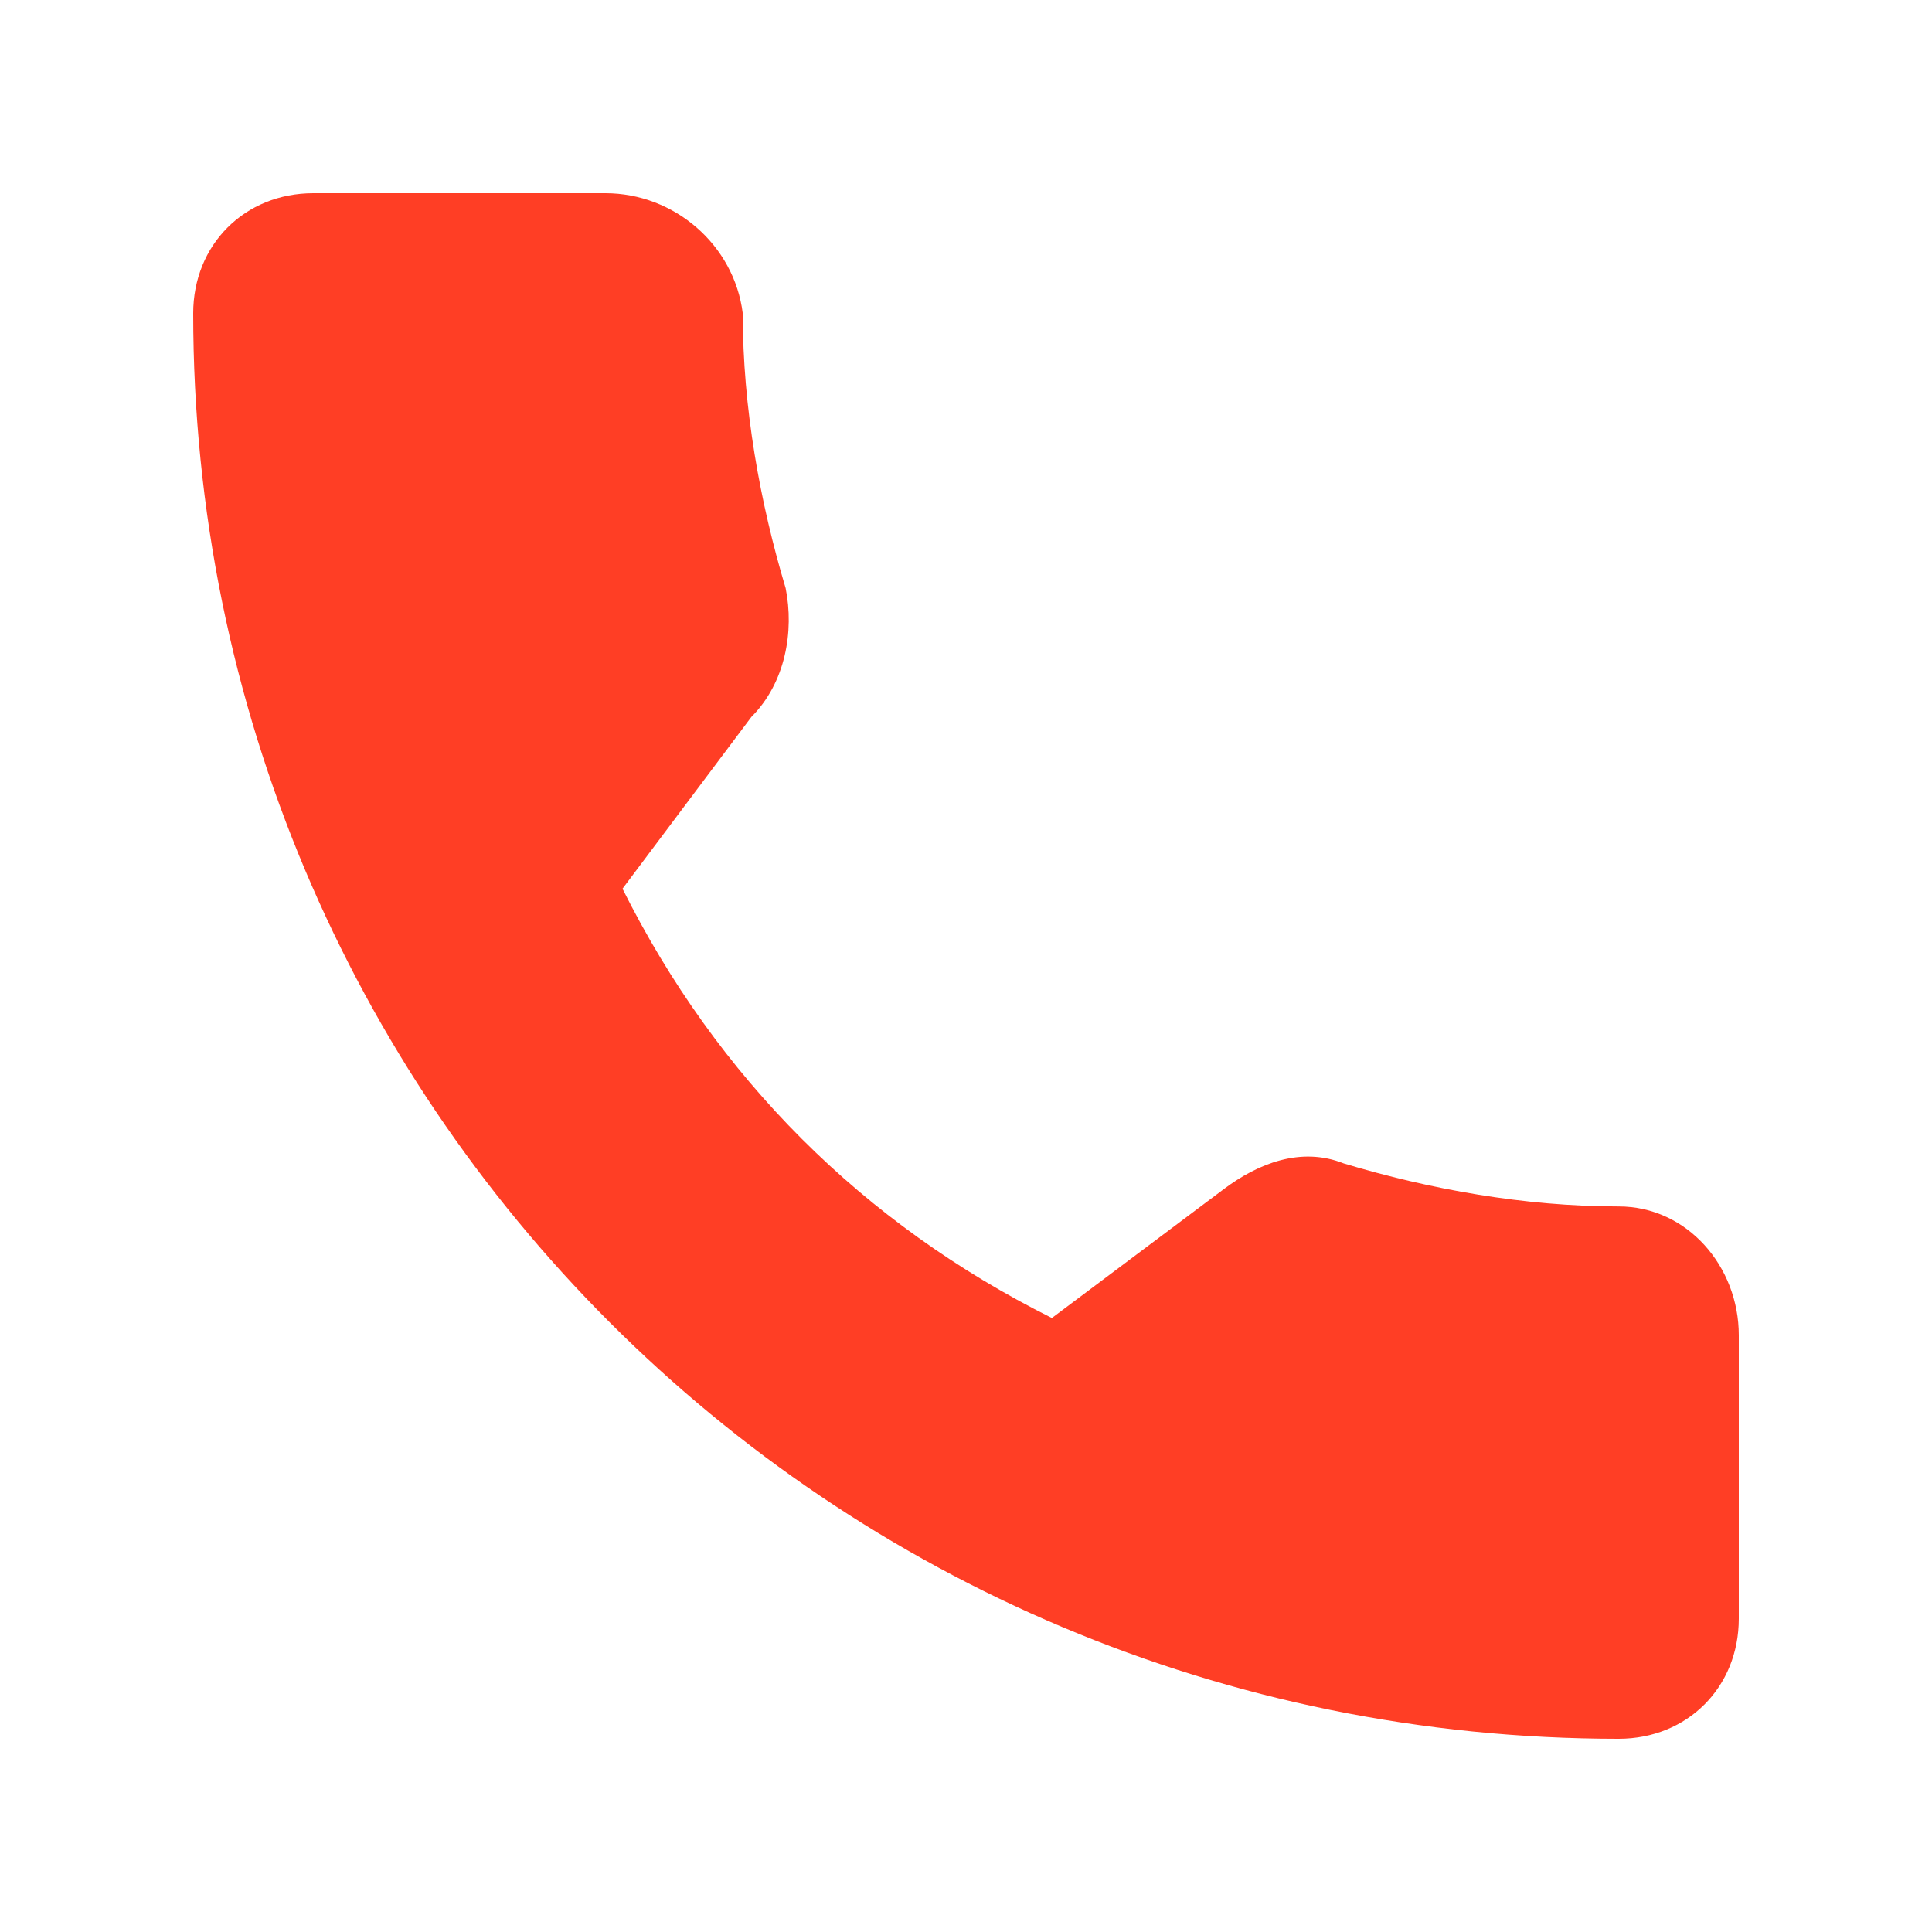 <?xml version="1.0" encoding="UTF-8"?> <svg xmlns="http://www.w3.org/2000/svg" width="20" height="20" viewBox="0 0 20 20" fill="none"> <path d="M16.756 12.489C15.778 12.489 14.8 12.311 13.911 12.044C13.467 11.867 13.022 12.044 12.667 12.311L10.889 13.644C8.933 12.667 7.422 11.156 6.444 9.2L7.778 7.422C8.133 7.067 8.222 6.533 8.133 6.089C7.867 5.2 7.689 4.222 7.689 3.244C7.6 2.533 6.978 2 6.267 2C6.267 2 6.267 2 6.178 2H3.244C2.533 2 2 2.533 2 3.244C2 11.422 8.578 18 16.756 18C17.467 18 18 17.467 18 16.756V13.822C18 13.111 17.467 12.489 16.756 12.489Z" fill="#FF3E25"></path> </svg> 